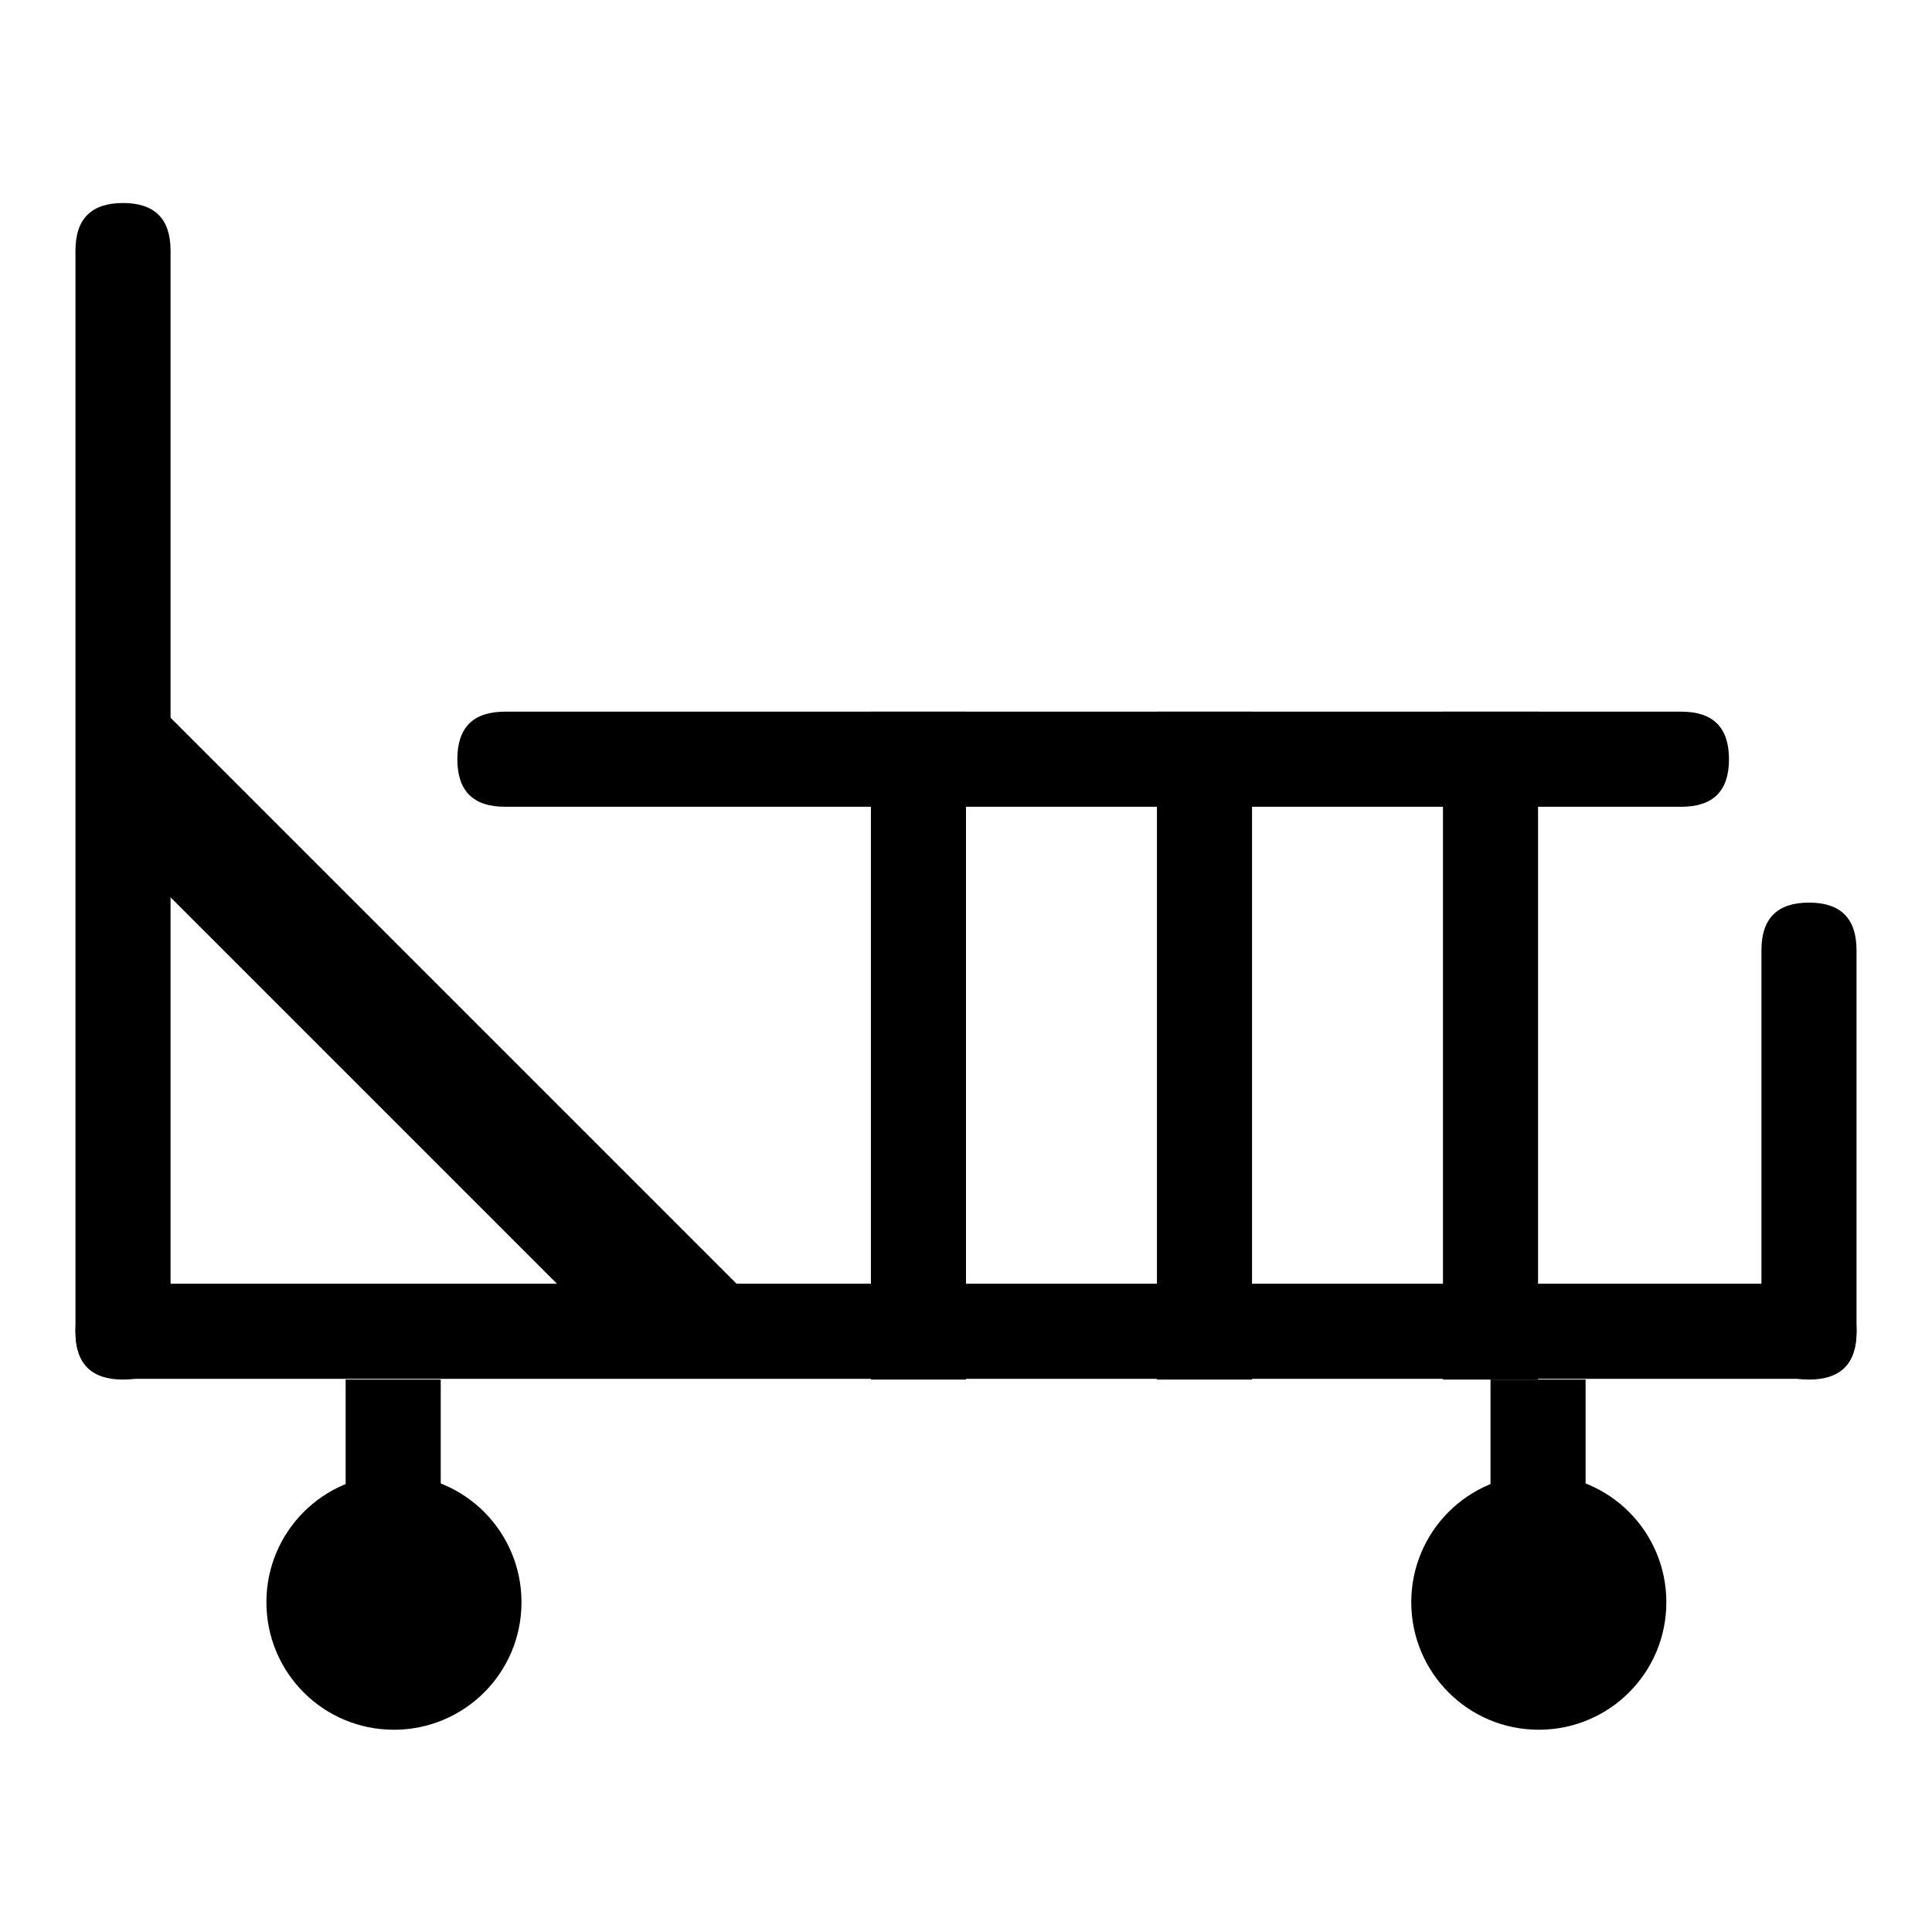 <?xml version="1.0" encoding="utf-8"?>
<!-- Svg Vector Icons : http://www.onlinewebfonts.com/icon -->
<!DOCTYPE svg PUBLIC "-//W3C//DTD SVG 1.1//EN" "http://www.w3.org/Graphics/SVG/1.1/DTD/svg11.dtd">
<svg version="1.1" xmlns="http://www.w3.org/2000/svg" xmlns:xlink="http://www.w3.org/1999/xlink" x="0px" y="0px" viewBox="0 0 256 256" enable-background="new 0 0 256 256" xml:space="preserve">
<g> <path fill="#000000" d="M239.7,119.6L239.7,119.6c4.2,0,6.3,2.1,6.3,6.3v50.6c0,4.2-2.1,6.3-6.3,6.3l0,0c-4.2,0-6.3-2.1-6.3-6.3 v-50.6C233.4,121.7,235.5,119.6,239.7,119.6z"/> <path fill="#000000" d="M16.3,26.9L16.3,26.9c4.2,0,6.3,2.1,6.3,6.3v143.3c0,4.2-2.1,6.3-6.3,6.3l0,0c-4.2,0-6.3-2.1-6.3-6.3V33.2 C10,29,12.1,26.9,16.3,26.9z"/> <path fill="#000000" d="M10.3,106.6l11.9-11.9l75.9,75.9l-11.9,11.9L10.3,106.6z"/> <path fill="#000000" d="M16.3,170.1h223.4c4.2,0,6.3,2.1,6.3,6.3l0,0c0,4.2-2.1,6.3-6.3,6.3H16.3c-4.2,0-6.3-2.1-6.3-6.3l0,0 C10,172.3,12.1,170.1,16.3,170.1z"/> <path fill="#000000" d="M45.8,182.8h12.6v16.9H45.8V182.8z"/> <path fill="#000000" d="M35.3,212.3c0,9.3,7.5,16.9,16.9,16.9c9.3,0,16.9-7.5,16.9-16.9c0-9.3-7.5-16.9-16.9-16.9 C42.8,195.4,35.3,203,35.3,212.3z"/> <path fill="#000000" d="M197.5,182.8h12.6v16.9h-12.6V182.8z"/> <path fill="#000000" d="M187,212.3c0,9.3,7.5,16.9,16.9,16.9c9.3,0,16.9-7.5,16.9-16.9c0-9.3-7.5-16.9-16.9-16.9 C194.5,195.4,187,203,187,212.3z"/> <path fill="#000000" d="M115.4,94.3H128v88.5h-12.6V94.3z M153.3,94.3h12.6v88.5h-12.6V94.3z M191.2,94.3h12.6v88.5h-12.6V94.3z"/> <path fill="#000000" d="M66.9,94.3h155.9c4.2,0,6.3,2.1,6.3,6.3l0,0c0,4.2-2.1,6.3-6.3,6.3H66.9c-4.2,0-6.3-2.1-6.3-6.3l0,0 C60.6,96.4,62.7,94.3,66.9,94.3z"/></g>
</svg>